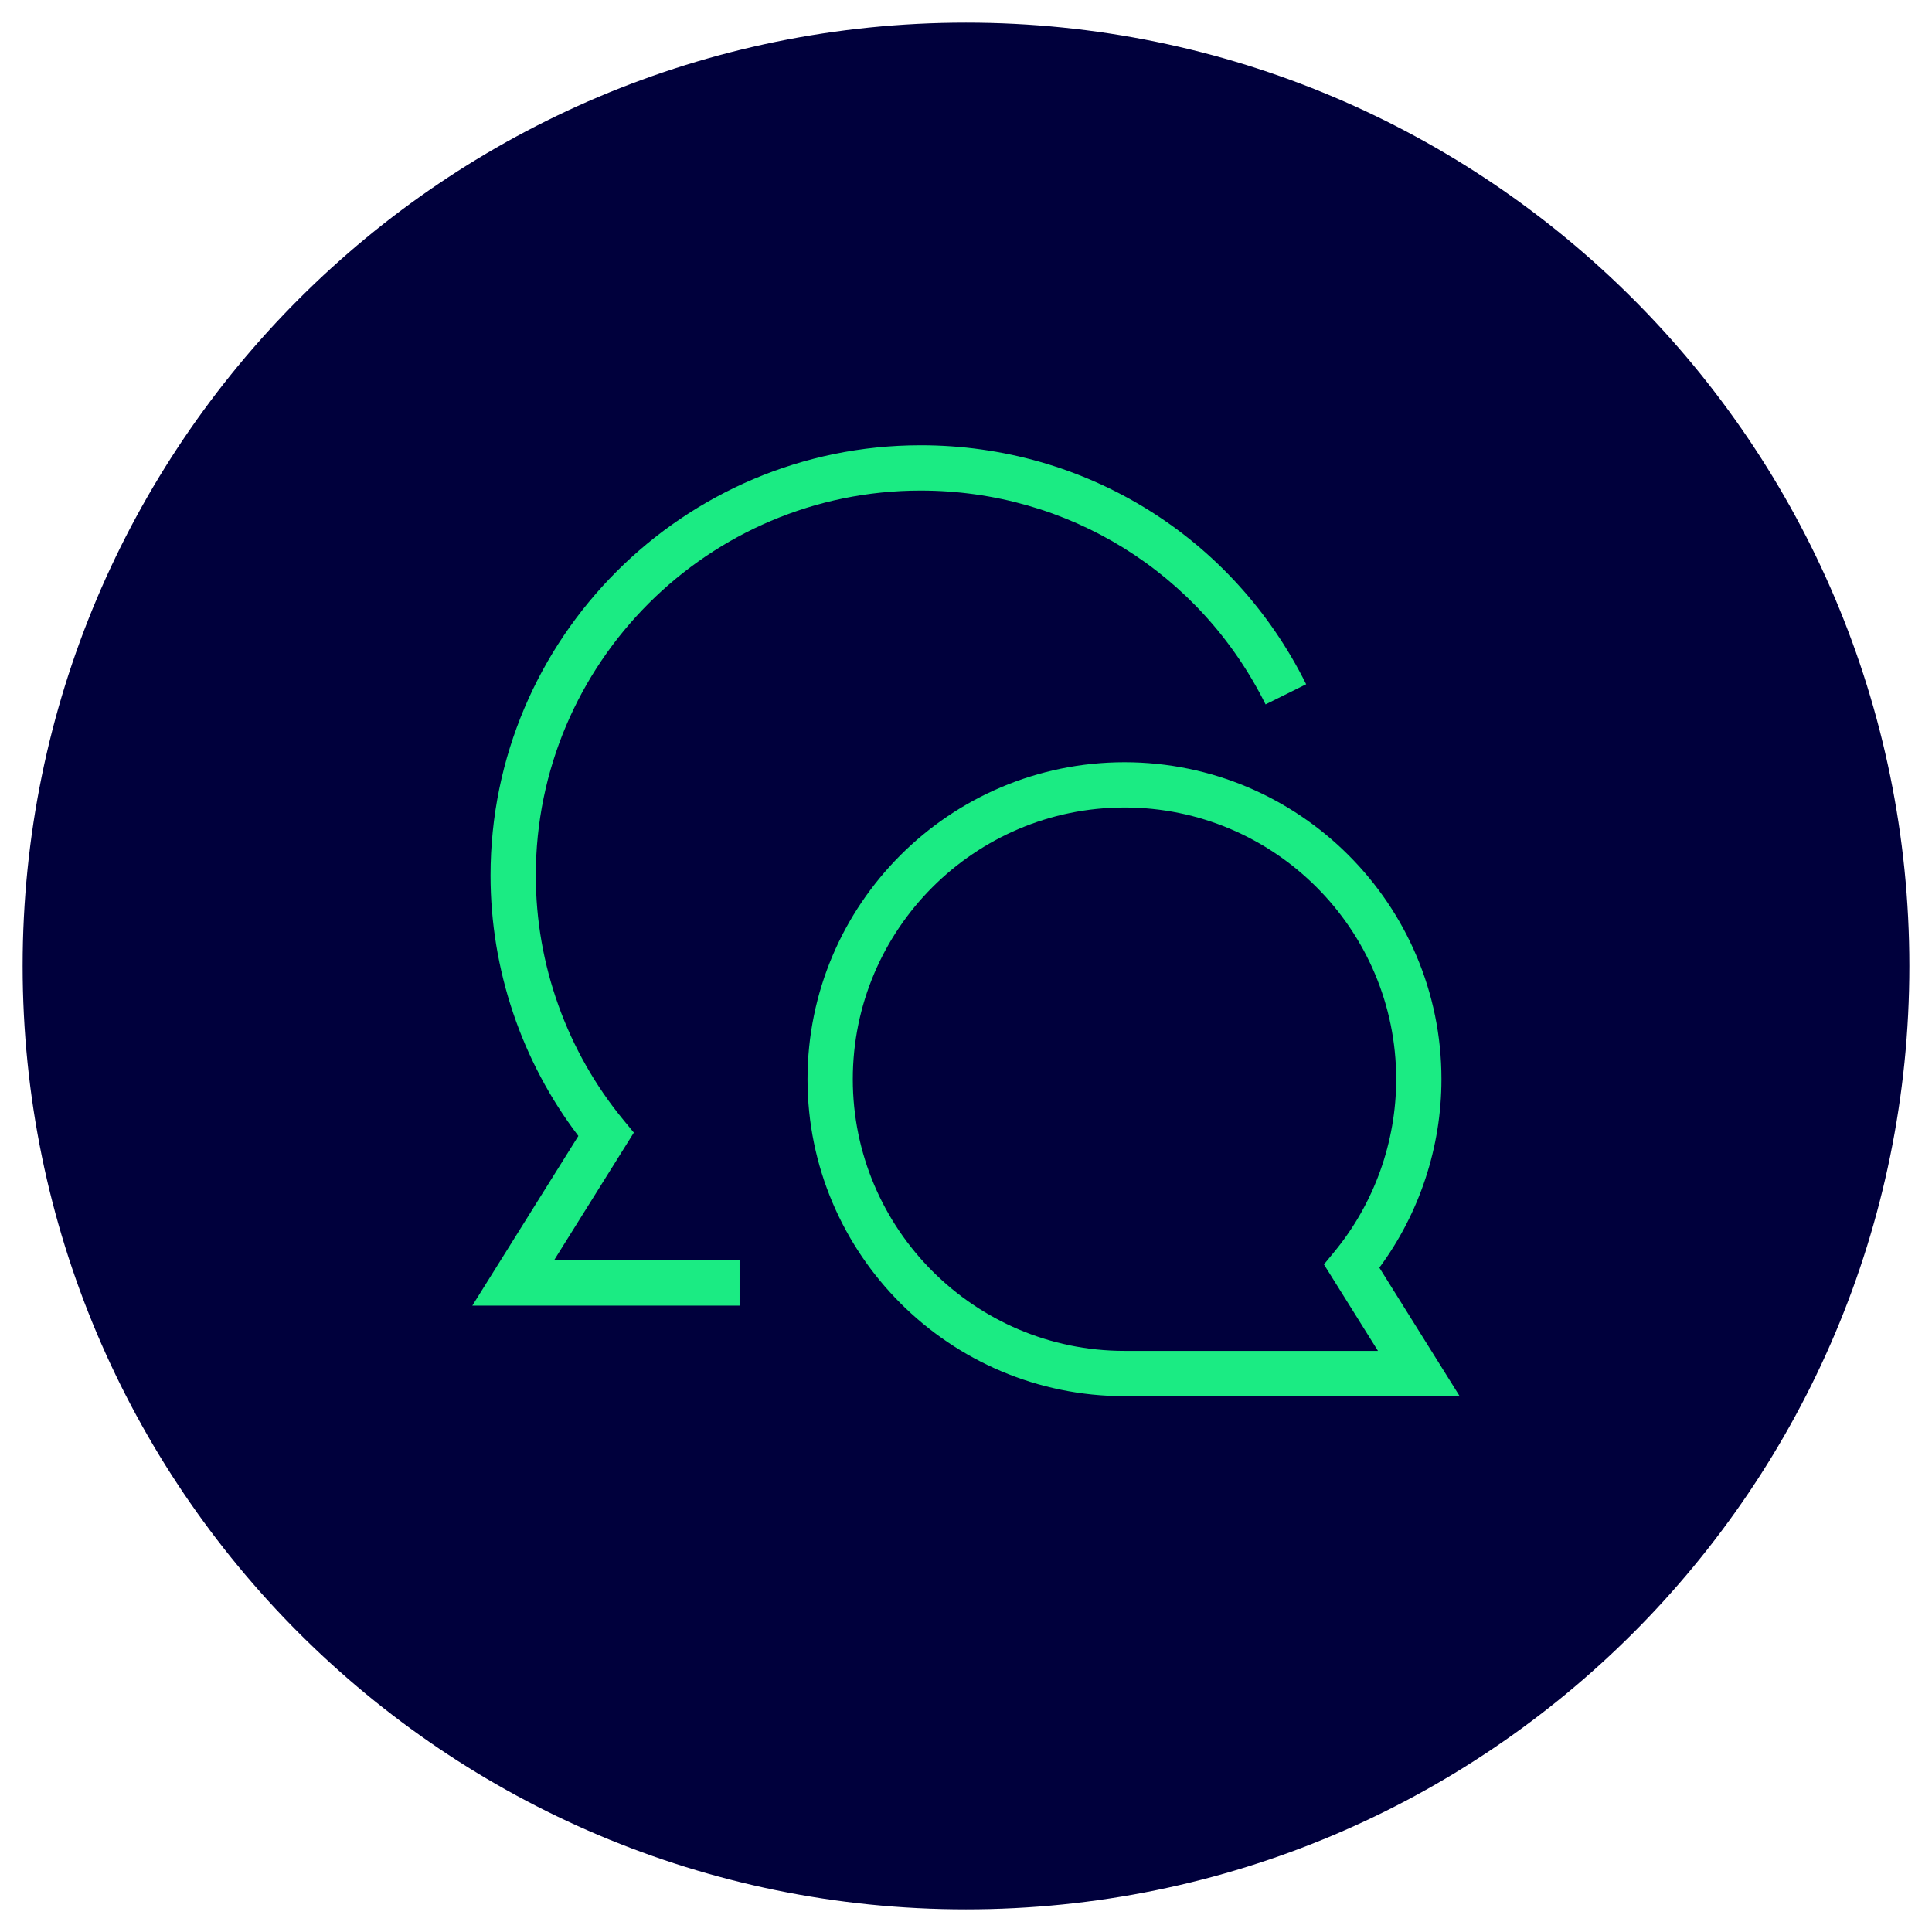 <?xml version="1.0" encoding="UTF-8"?>
<svg id="Ebene_1" xmlns="http://www.w3.org/2000/svg" version="1.1" viewBox="0 0 128 128">
  <!-- Generator: Adobe Illustrator 29.5.1, SVG Export Plug-In . SVG Version: 2.1.0 Build 141)  -->
  <defs>
    <style>
      .st0 {
        fill: #1beb83;
      }

      .st1 {
        fill: #00003c;
      }
    </style>
  </defs>
  <path class="st1" d="M64,1.5h0c34.518,0,62.5,27.982,62.5,62.5h0c0,34.518-27.982,62.5-62.5,62.5h0C29.482,126.5,1.5,98.518,1.5,64h0C1.5,29.482,29.482,1.5,64,1.5Z"/>
  <path class="st0" d="M49,86.499h-17.707l7.025-11.24c-3.76-4.938-5.819-11.025-5.819-17.259,0-15.715,12.785-28.5,28.5-28.5,10.898,0,20.684,6.066,25.537,15.833l-2.688,1.335c-4.343-8.739-13.098-14.167-22.85-14.167-14.061,0-25.5,11.439-25.5,25.5,0,5.903,2.063,11.657,5.809,16.203l.687.834-5.289,8.462h12.293v3Z"/>
  <path class="st0" d="M74.5,92.5h0c-11.58,0-21-9.421-21-21s9.42-21,21-21,21,9.42,21,21c0,4.496-1.454,8.889-4.114,12.486l5.32,8.513h-22.206ZM74.5,53.5c-9.925,0-18,8.075-18,18s8.076,17.999,18,18h16.794s-3.58-5.729-3.58-5.729l.686-.834c2.645-3.209,4.101-7.271,4.101-11.438,0-9.925-8.075-18-18-18Z"/>
</svg>